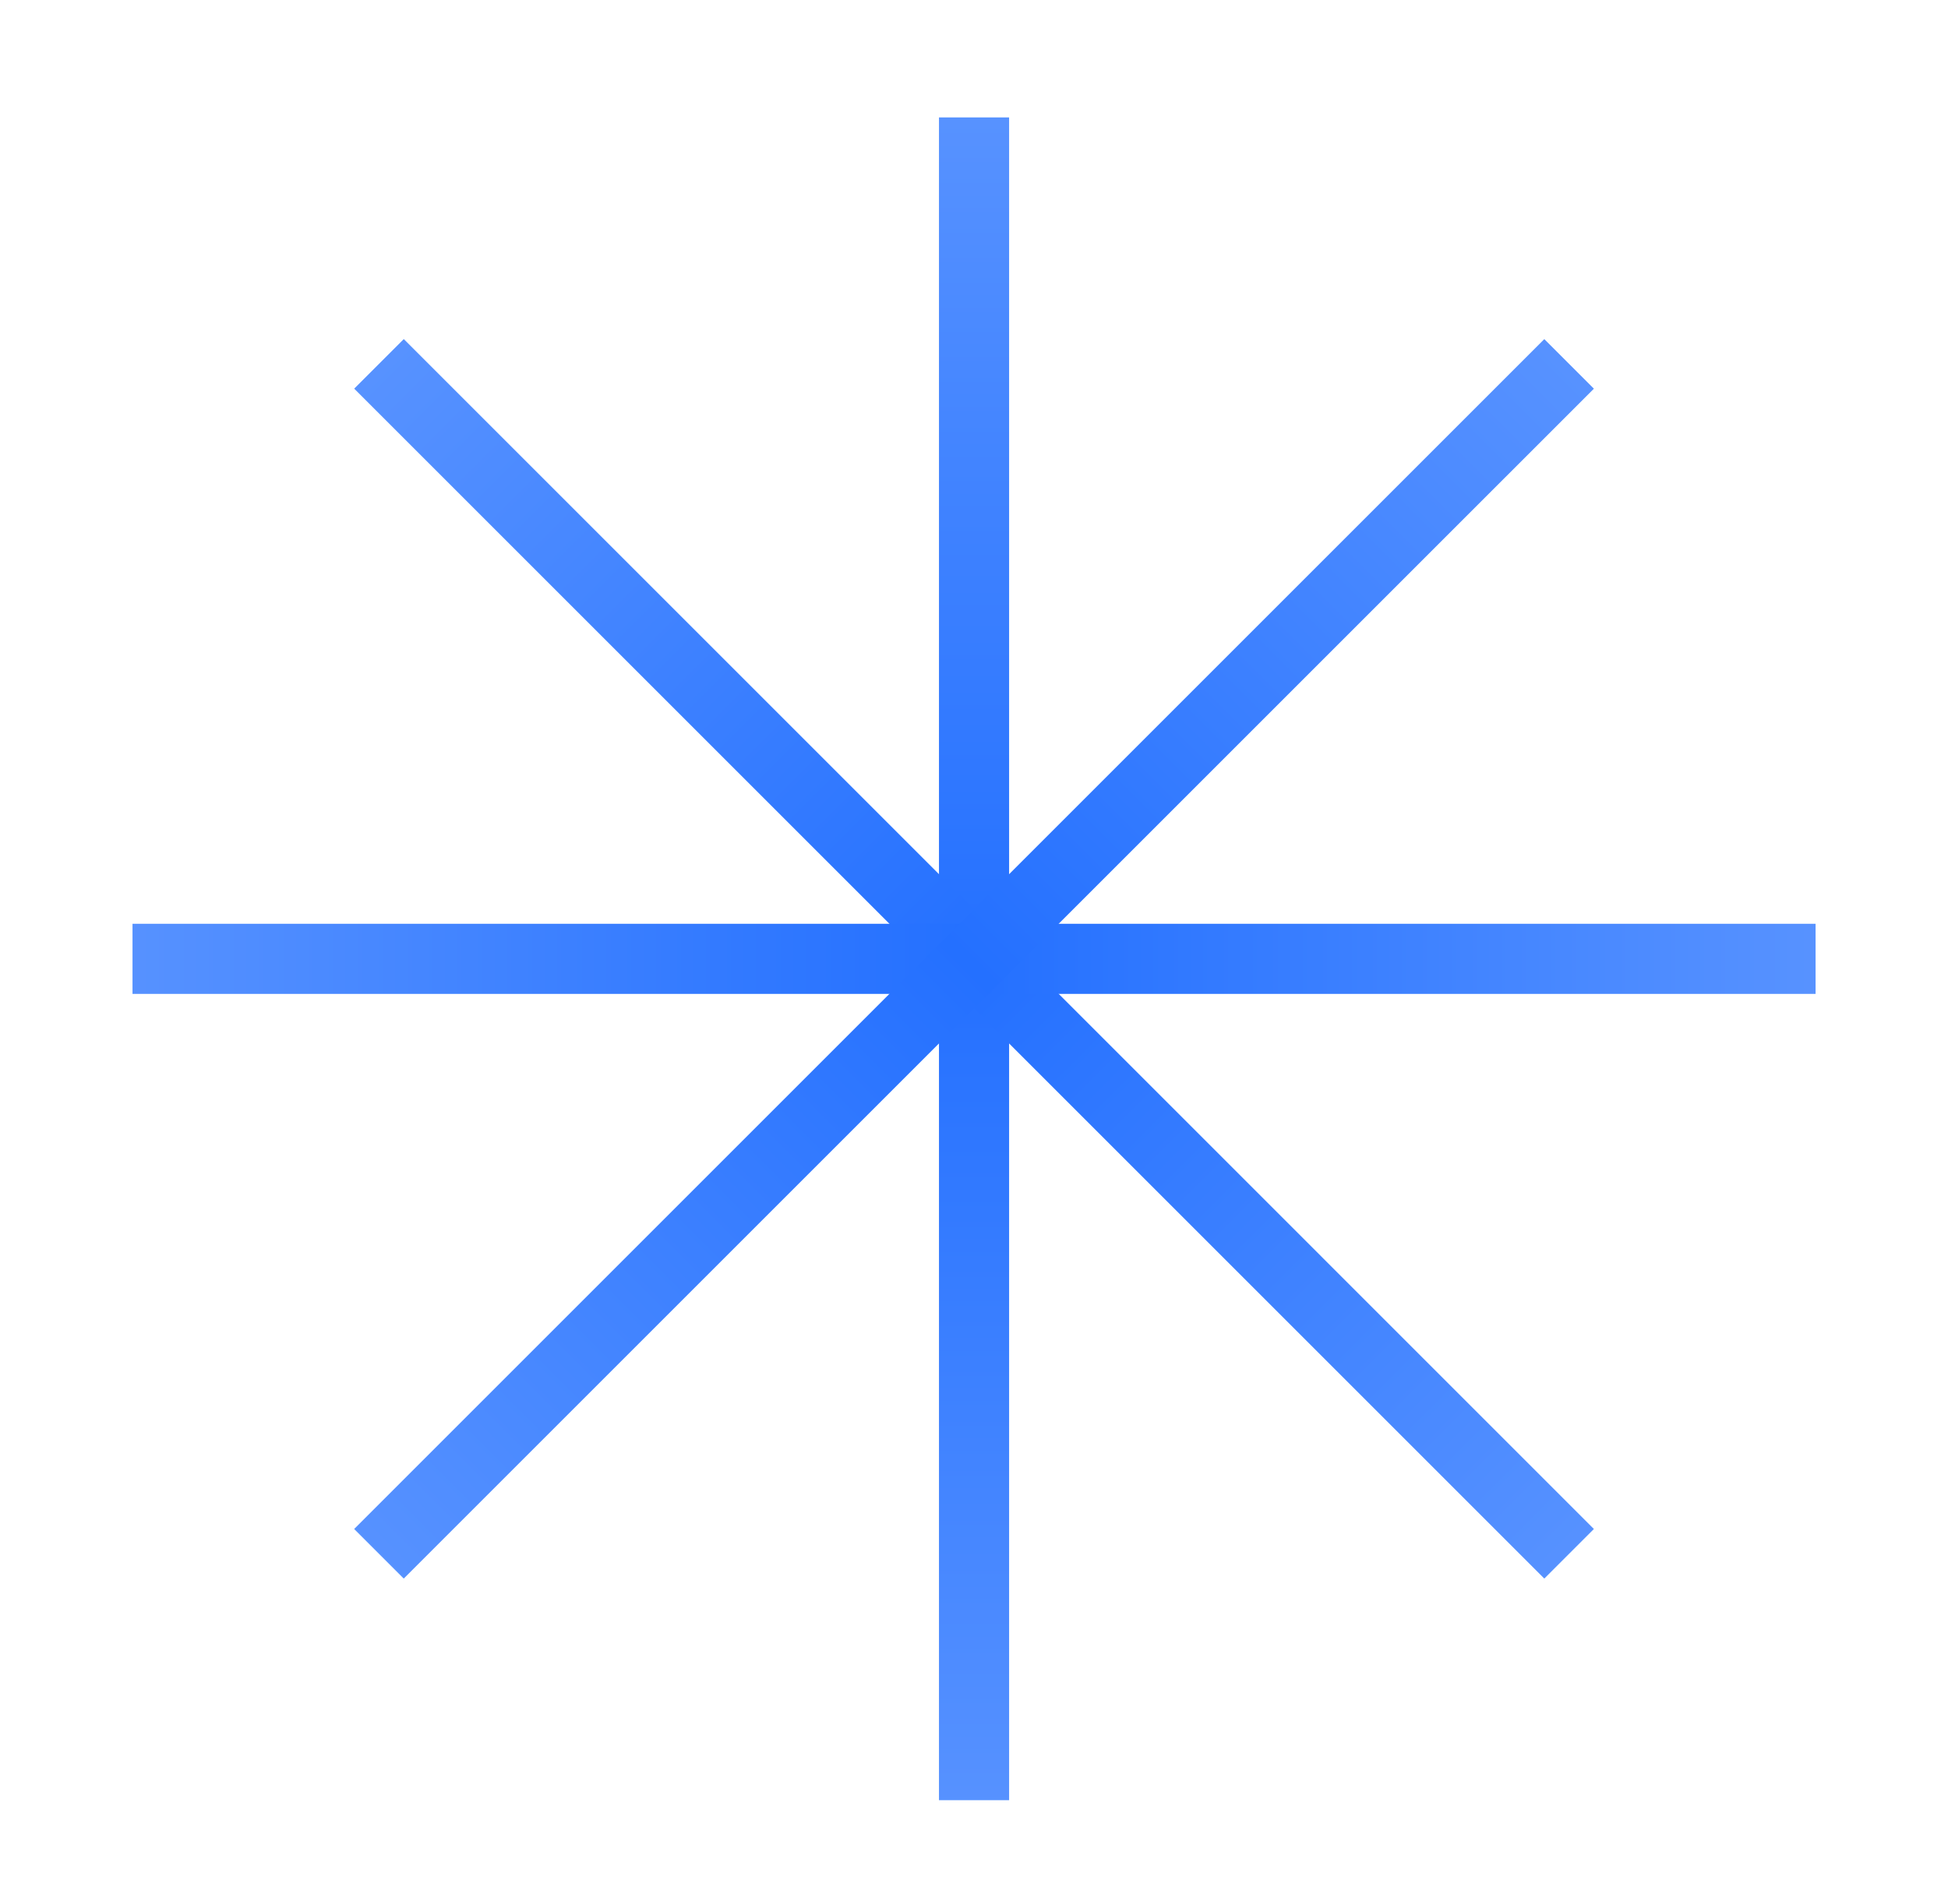 <svg width="45" height="44" viewBox="0 0 45 44" fill="none" xmlns="http://www.w3.org/2000/svg">
<path d="M22.501 2.713L22.501 41.593" stroke="url(#paint0_linear_301_1900)" stroke-width="1.62"/>
<path d="M8.755 8.407L36.247 35.9" stroke="url(#paint1_linear_301_1900)" stroke-width="1.62"/>
<path d="M41.941 22.154L3.061 22.154" stroke="url(#paint2_linear_301_1900)" stroke-width="1.62"/>
<path d="M36.247 8.408L8.754 35.9" stroke="url(#paint3_linear_301_1900)" stroke-width="1.62"/>
<defs>
<linearGradient id="paint0_linear_301_1900" x1="22.882" y1="2.789" x2="22.882" y2="41.843" gradientUnits="userSpaceOnUse">
<stop stop-color="#5792FF"/>
<stop offset="0.5" stop-color="#2470FF"/>
<stop offset="1" stop-color="#5792FF"/>
</linearGradient>
<linearGradient id="paint1_linear_301_1900" x1="9.078" y1="8.191" x2="36.694" y2="35.806" gradientUnits="userSpaceOnUse">
<stop stop-color="#5792FF"/>
<stop offset="0.5" stop-color="#2470FF"/>
<stop offset="1" stop-color="#5792FF"/>
</linearGradient>
<linearGradient id="paint2_linear_301_1900" x1="41.865" y1="22.535" x2="2.81" y2="22.535" gradientUnits="userSpaceOnUse">
<stop stop-color="#5792FF"/>
<stop offset="0.5" stop-color="#2470FF"/>
<stop offset="1" stop-color="#5792FF"/>
</linearGradient>
<linearGradient id="paint3_linear_301_1900" x1="36.463" y1="8.732" x2="8.847" y2="36.347" gradientUnits="userSpaceOnUse">
<stop stop-color="#5792FF"/>
<stop offset="0.5" stop-color="#2470FF"/>
<stop offset="1" stop-color="#5792FF"/>
</linearGradient>
</defs>
</svg>
